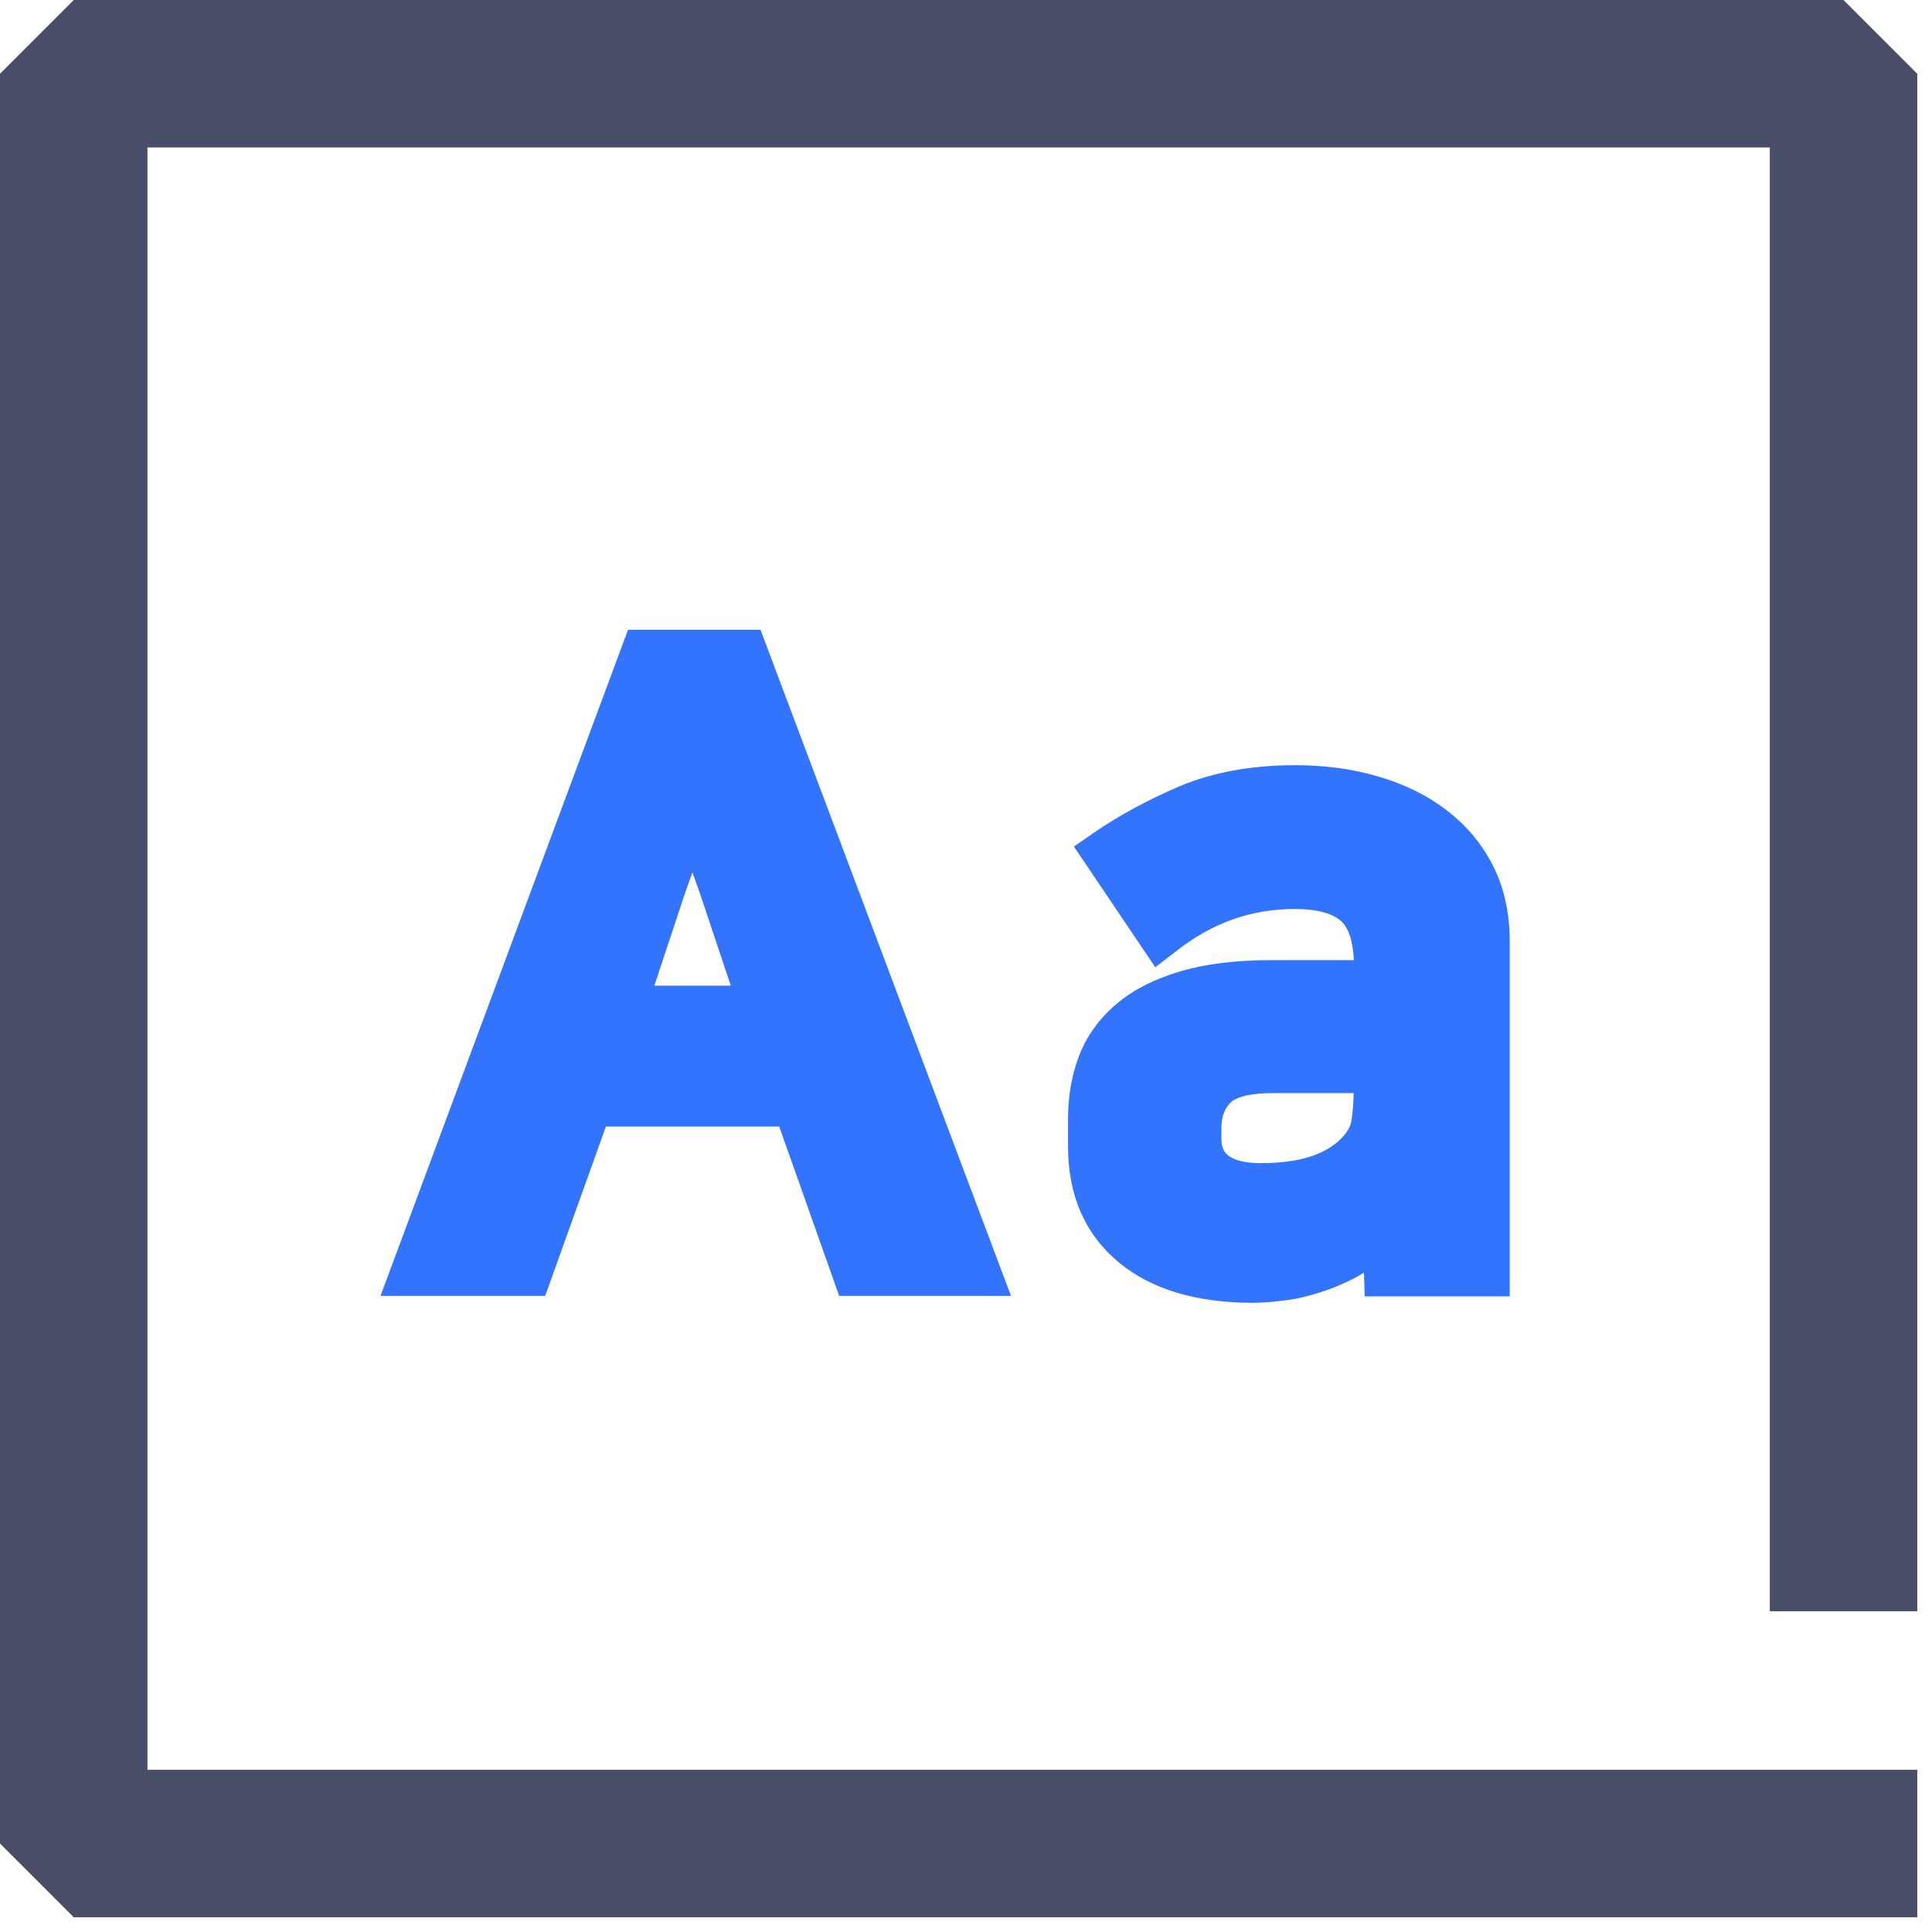 <svg width="63" height="63" viewBox="0 0 63 63" fill="none" xmlns="http://www.w3.org/2000/svg">
<g clip-path="url(#clip0_4631_33)">
<path d="M62.52 62.52H2.405L0 60.115V2.405L2.405 0H60.115L62.52 2.405V52.541H57.711V4.809H4.809V57.711H62.52V62.52Z" fill="#484E66"/>
<path d="M31.805 41.456H27.925L25.97 35.933H19.189L17.209 41.456H13.554L21.032 21.337H24.238L31.805 41.456ZM20.23 32.944H24.944L23.573 28.84C23.332 28.166 23.14 27.605 23.004 27.149C22.868 26.692 22.723 26.227 22.571 25.738C22.499 26.018 22.427 26.267 22.363 26.491C22.299 26.716 22.226 26.94 22.154 27.173C22.082 27.405 22.002 27.654 21.914 27.91C21.834 28.174 21.721 28.479 21.593 28.832L20.23 32.944Z" fill="#3374FF"/>
<path d="M32.967 42.257H27.364L25.409 36.735H19.758L17.778 42.257H12.408L20.479 20.536H24.799L32.967 42.257ZM28.495 40.654H30.651L23.693 22.139H21.593L14.708 40.654H16.648L18.628 35.132H26.539L28.495 40.654ZM26.058 33.745H19.117L20.832 28.591C20.968 28.23 21.072 27.934 21.152 27.677L21.393 26.94C21.465 26.715 21.529 26.491 21.593 26.275C21.657 26.058 21.722 25.81 21.794 25.537L22.515 22.836L23.765 26.924C23.902 27.373 24.086 27.918 24.327 28.575L26.058 33.745ZM21.337 32.142H23.83L22.812 29.096C22.732 28.872 22.651 28.655 22.579 28.447C22.507 28.647 22.427 28.872 22.339 29.12L21.337 32.142Z" fill="#3374FF"/>
<path d="M40.846 41.681C39.187 41.681 37.905 41.304 36.999 40.55C36.085 39.797 35.628 38.739 35.628 37.384V36.495C35.628 35.861 35.725 35.284 35.925 34.747C36.117 34.218 36.446 33.753 36.903 33.368C37.36 32.976 37.961 32.671 38.706 32.447C39.452 32.222 40.358 32.11 41.44 32.11H44.958V31.525C44.958 30.579 44.742 29.89 44.301 29.473C43.86 29.056 43.171 28.848 42.225 28.848C40.622 28.848 39.171 29.361 37.873 30.379L36.141 27.814C36.919 27.277 37.809 26.796 38.794 26.379C39.78 25.962 40.935 25.754 42.257 25.754C43.147 25.754 43.98 25.866 44.742 26.091C45.503 26.315 46.161 26.636 46.706 27.052C47.251 27.469 47.684 27.982 47.988 28.583C48.293 29.184 48.445 29.882 48.445 30.659V41.456H45.295L45.239 39.556C45.087 39.893 44.854 40.19 44.526 40.462C44.197 40.735 43.836 40.959 43.419 41.135C43.011 41.312 42.586 41.448 42.137 41.536C41.68 41.632 41.255 41.681 40.846 41.681ZM44.942 34.843H41.512C40.582 34.843 39.933 35.02 39.572 35.372C39.211 35.725 39.027 36.198 39.027 36.799V37.136C39.027 37.641 39.203 38.026 39.556 38.306C39.909 38.587 40.43 38.723 41.119 38.723C42.554 38.723 43.612 38.378 44.301 37.689C44.614 37.376 44.806 37.032 44.862 36.671C44.918 36.31 44.942 35.837 44.942 35.26V34.843Z" fill="#3374FF"/>
<path d="M40.846 42.482C39.011 42.482 37.536 42.041 36.486 41.167C35.388 40.261 34.827 38.987 34.827 37.384V36.494C34.827 35.773 34.939 35.092 35.171 34.474C35.412 33.817 35.821 33.24 36.382 32.759C36.919 32.294 37.624 31.933 38.474 31.677C39.291 31.437 40.285 31.308 41.439 31.308H44.149C44.124 30.852 44.036 30.331 43.748 30.05C43.467 29.785 42.946 29.641 42.225 29.641C40.798 29.641 39.54 30.09 38.37 31.004L37.672 31.541L35.019 27.605L35.668 27.156C36.494 26.587 37.432 26.082 38.458 25.642C39.54 25.185 40.806 24.952 42.233 24.952C43.195 24.952 44.108 25.072 44.942 25.321C45.8 25.569 46.545 25.938 47.17 26.419C47.812 26.908 48.325 27.517 48.685 28.23C49.046 28.944 49.23 29.769 49.23 30.675V42.273H44.501L44.477 41.496C44.245 41.648 43.988 41.776 43.724 41.889C43.267 42.089 42.786 42.233 42.289 42.346C41.792 42.426 41.303 42.482 40.846 42.482ZM41.431 32.911C40.437 32.911 39.596 33.016 38.931 33.216C38.297 33.408 37.792 33.665 37.424 33.977C37.071 34.282 36.822 34.627 36.678 35.028C36.518 35.468 36.438 35.957 36.438 36.494V37.384C36.438 38.498 36.79 39.332 37.512 39.933C38.265 40.558 39.387 40.879 40.846 40.879C41.199 40.879 41.576 40.839 41.968 40.758C42.361 40.678 42.738 40.558 43.099 40.406C43.435 40.261 43.74 40.077 44.004 39.853C44.237 39.66 44.397 39.46 44.493 39.236L44.974 38.145C44.942 38.186 44.902 38.218 44.87 38.258C44.028 39.099 42.77 39.524 41.119 39.524C40.253 39.524 39.556 39.324 39.059 38.931C38.514 38.498 38.225 37.881 38.225 37.127V36.791C38.225 35.973 38.49 35.3 39.011 34.795C39.532 34.282 40.349 34.034 41.511 34.034H45.744V35.252C45.744 35.757 45.728 36.182 45.679 36.542L45.912 36.013L46.048 40.646H47.619V30.659C47.619 30.01 47.491 29.433 47.242 28.944C46.994 28.447 46.641 28.03 46.184 27.685C45.72 27.325 45.142 27.052 44.477 26.852C43.788 26.651 43.034 26.547 42.217 26.547C41.014 26.547 39.956 26.74 39.067 27.108C38.41 27.389 37.792 27.701 37.223 28.038L38.041 29.248C39.299 28.447 40.694 28.038 42.185 28.038C43.339 28.038 44.229 28.327 44.822 28.888C45.423 29.457 45.728 30.346 45.728 31.517V32.903H41.431V32.911ZM41.511 35.645C40.55 35.645 40.229 35.853 40.133 35.949C40.005 36.078 39.828 36.302 39.828 36.799V37.136C39.828 37.456 39.941 37.592 40.053 37.681C40.261 37.841 40.622 37.929 41.119 37.929C42.321 37.929 43.203 37.664 43.732 37.127C43.924 36.935 44.036 36.743 44.068 36.55C44.108 36.31 44.133 36.005 44.141 35.645H41.511Z" fill="#3374FF"/>
</g>
<defs>
<clipPath id="clip0_4631_33">
<rect width="62.52" height="62.52" fill="white"/>
</clipPath>
</defs>
</svg>
